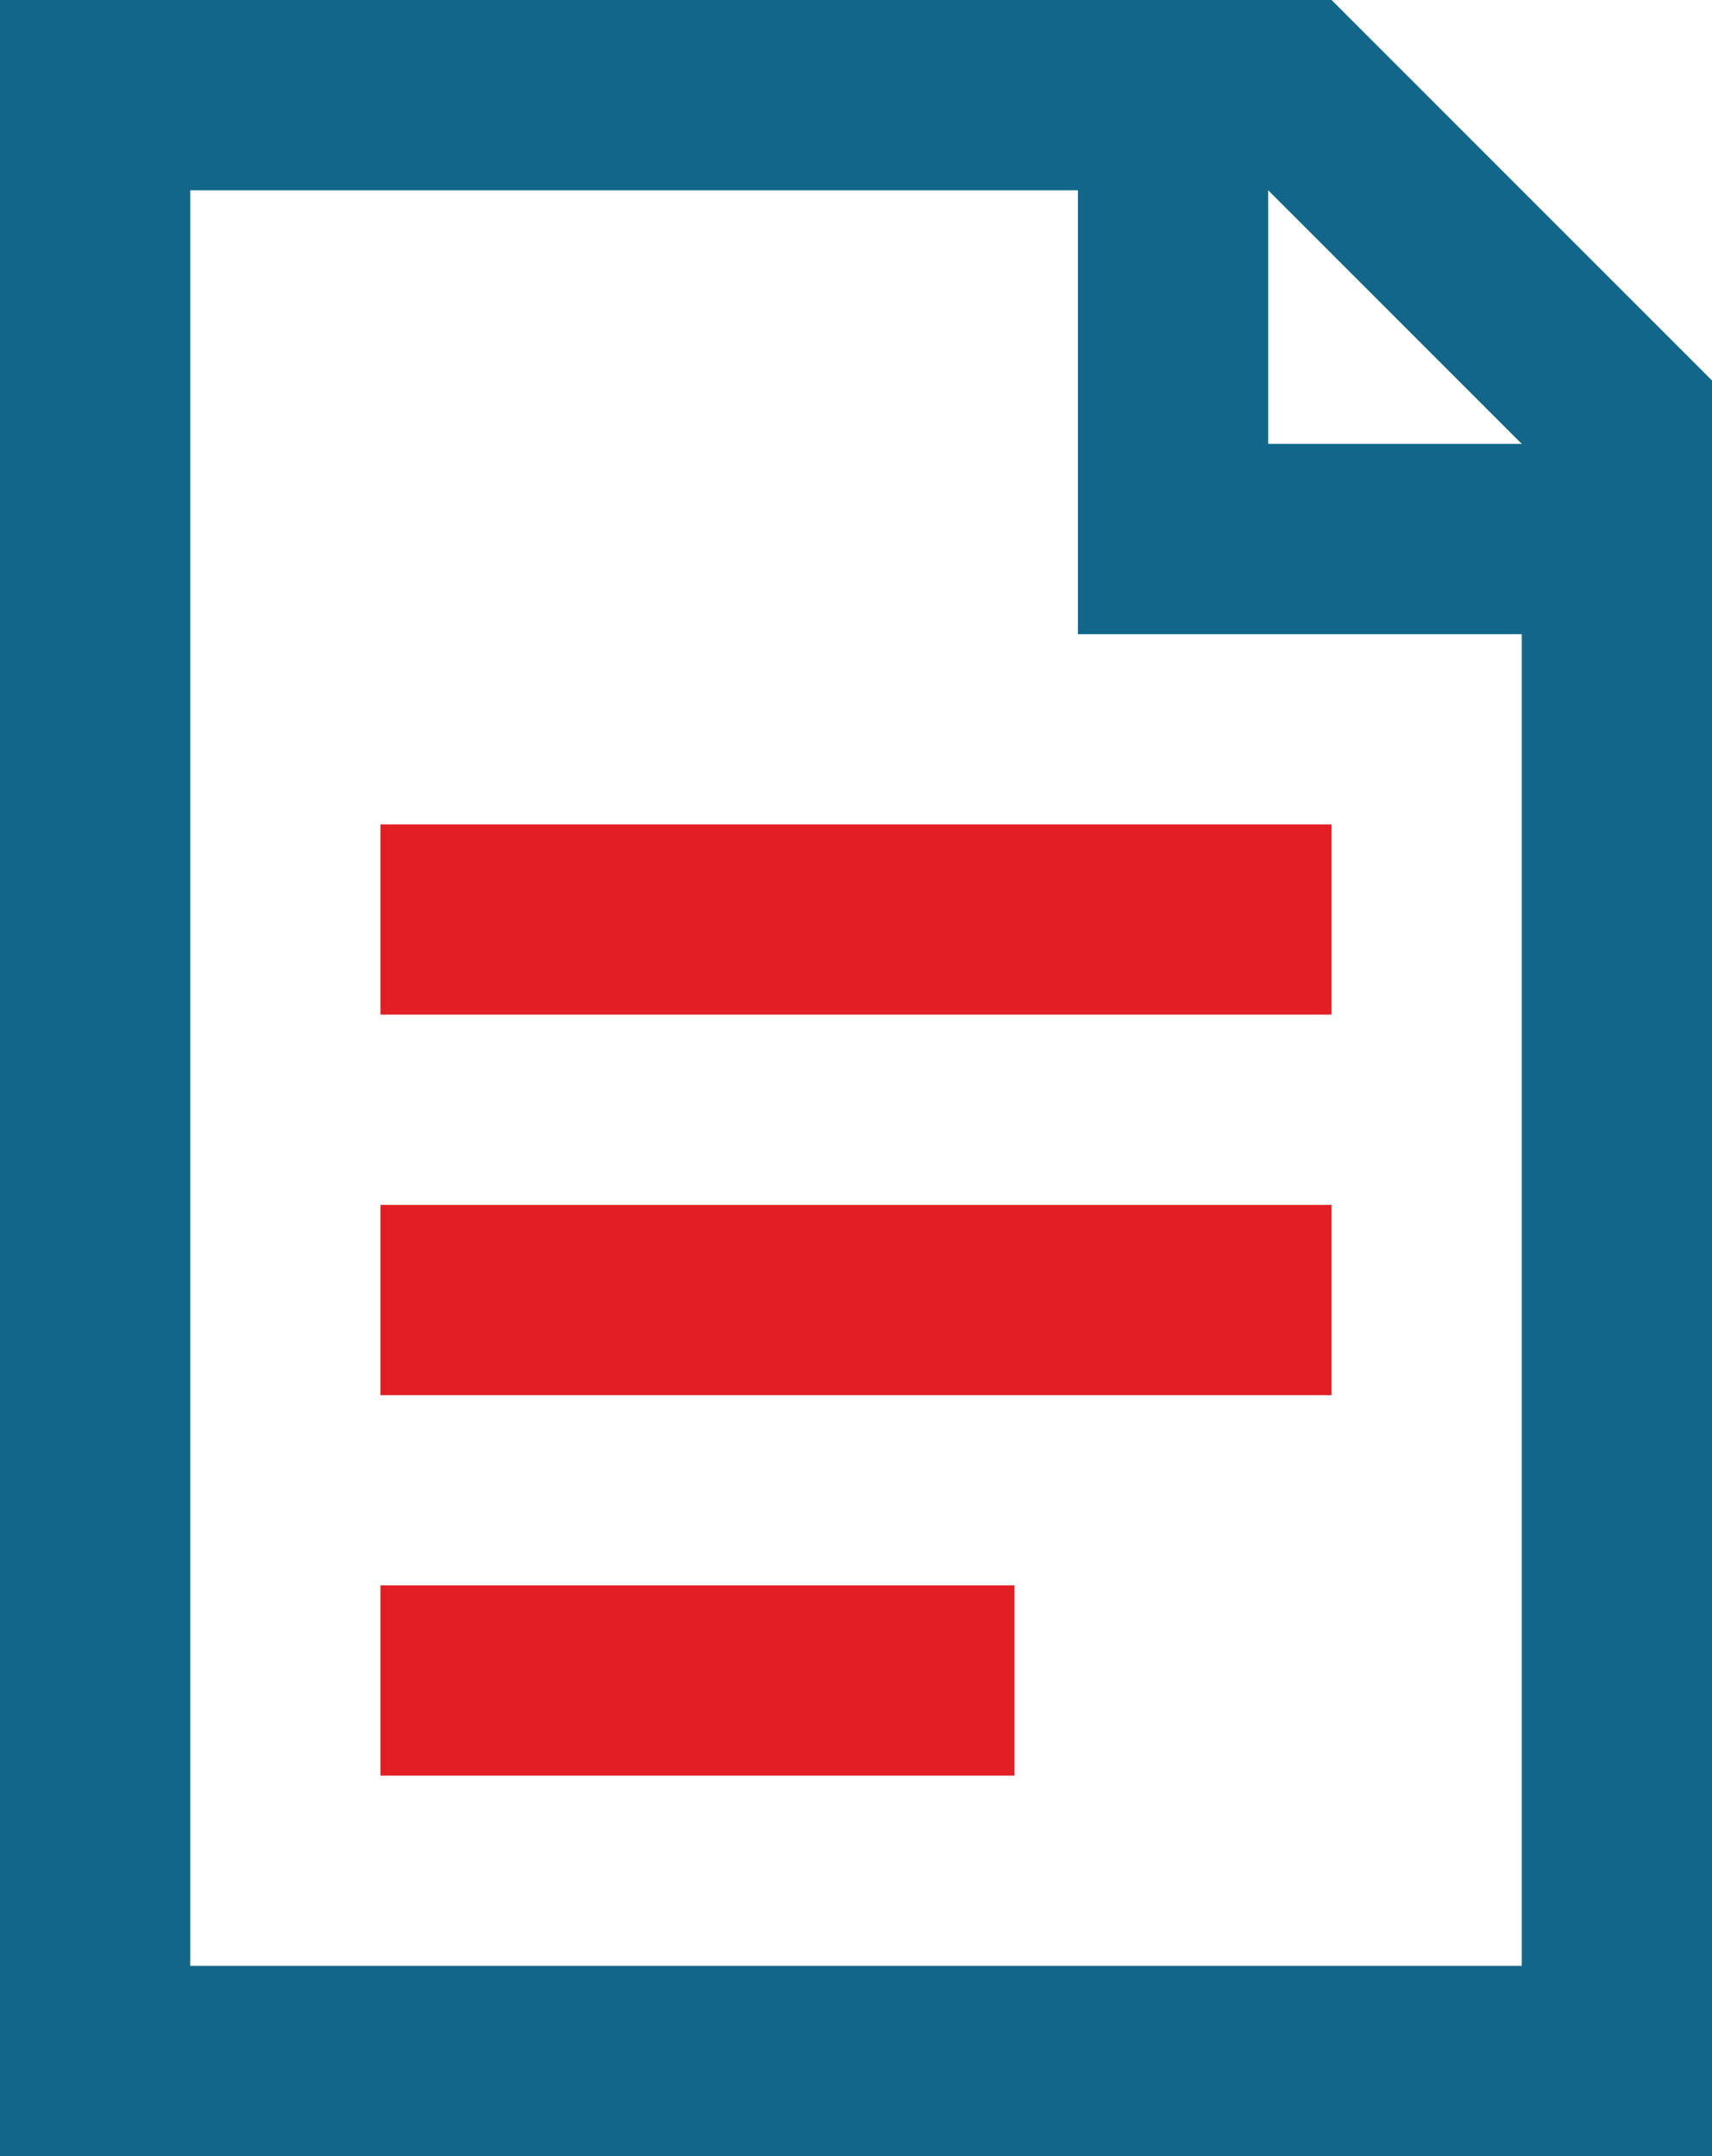 <?xml version="1.0" encoding="utf-8"?>
<!-- Generator: Adobe Illustrator 17.0.0, SVG Export Plug-In . SVG Version: 6.00 Build 0)  -->
<!DOCTYPE svg PUBLIC "-//W3C//DTD SVG 1.1//EN" "http://www.w3.org/Graphics/SVG/1.1/DTD/svg11.dtd">
<svg version="1.1" id="Layer_1" xmlns="http://www.w3.org/2000/svg" xmlns:xlink="http://www.w3.org/1999/xlink" x="0px" y="0px"
	 width="27px" height="34px" viewBox="0 0 27 34" enable-background="new 0 0 27 34" xml:space="preserve">
<path fill="#12668A" d="M0,0h21l6,6v28c0,0-18,0-27,0C0,23,0,11,0,0z M24,10h-7V3H3v28h21V10z M24,7l-4-4c0,0,0,3,0,4
	C21,7,24,7,24,7z"/>
<path fill="#E31E24" d="M6,16c0,0,0-1.5,0-3c5,0,10,0,15,0c0,1.5,0,3,0,3C16,16,11,16,6,16z"/>
<path fill="#E31E24" d="M21,19c0,1.5,0,3,0,3c-5,0-10,0-15,0c0,0,0-1.5,0-3C11,19,16,19,21,19z"/>
<path fill="#E31E24" d="M6,28c0,0,0-1.5,0-3c5,0,5,0,10,0c0,1.5,0,3,0,3C11,28,11,28,6,28z"/>
</svg>
